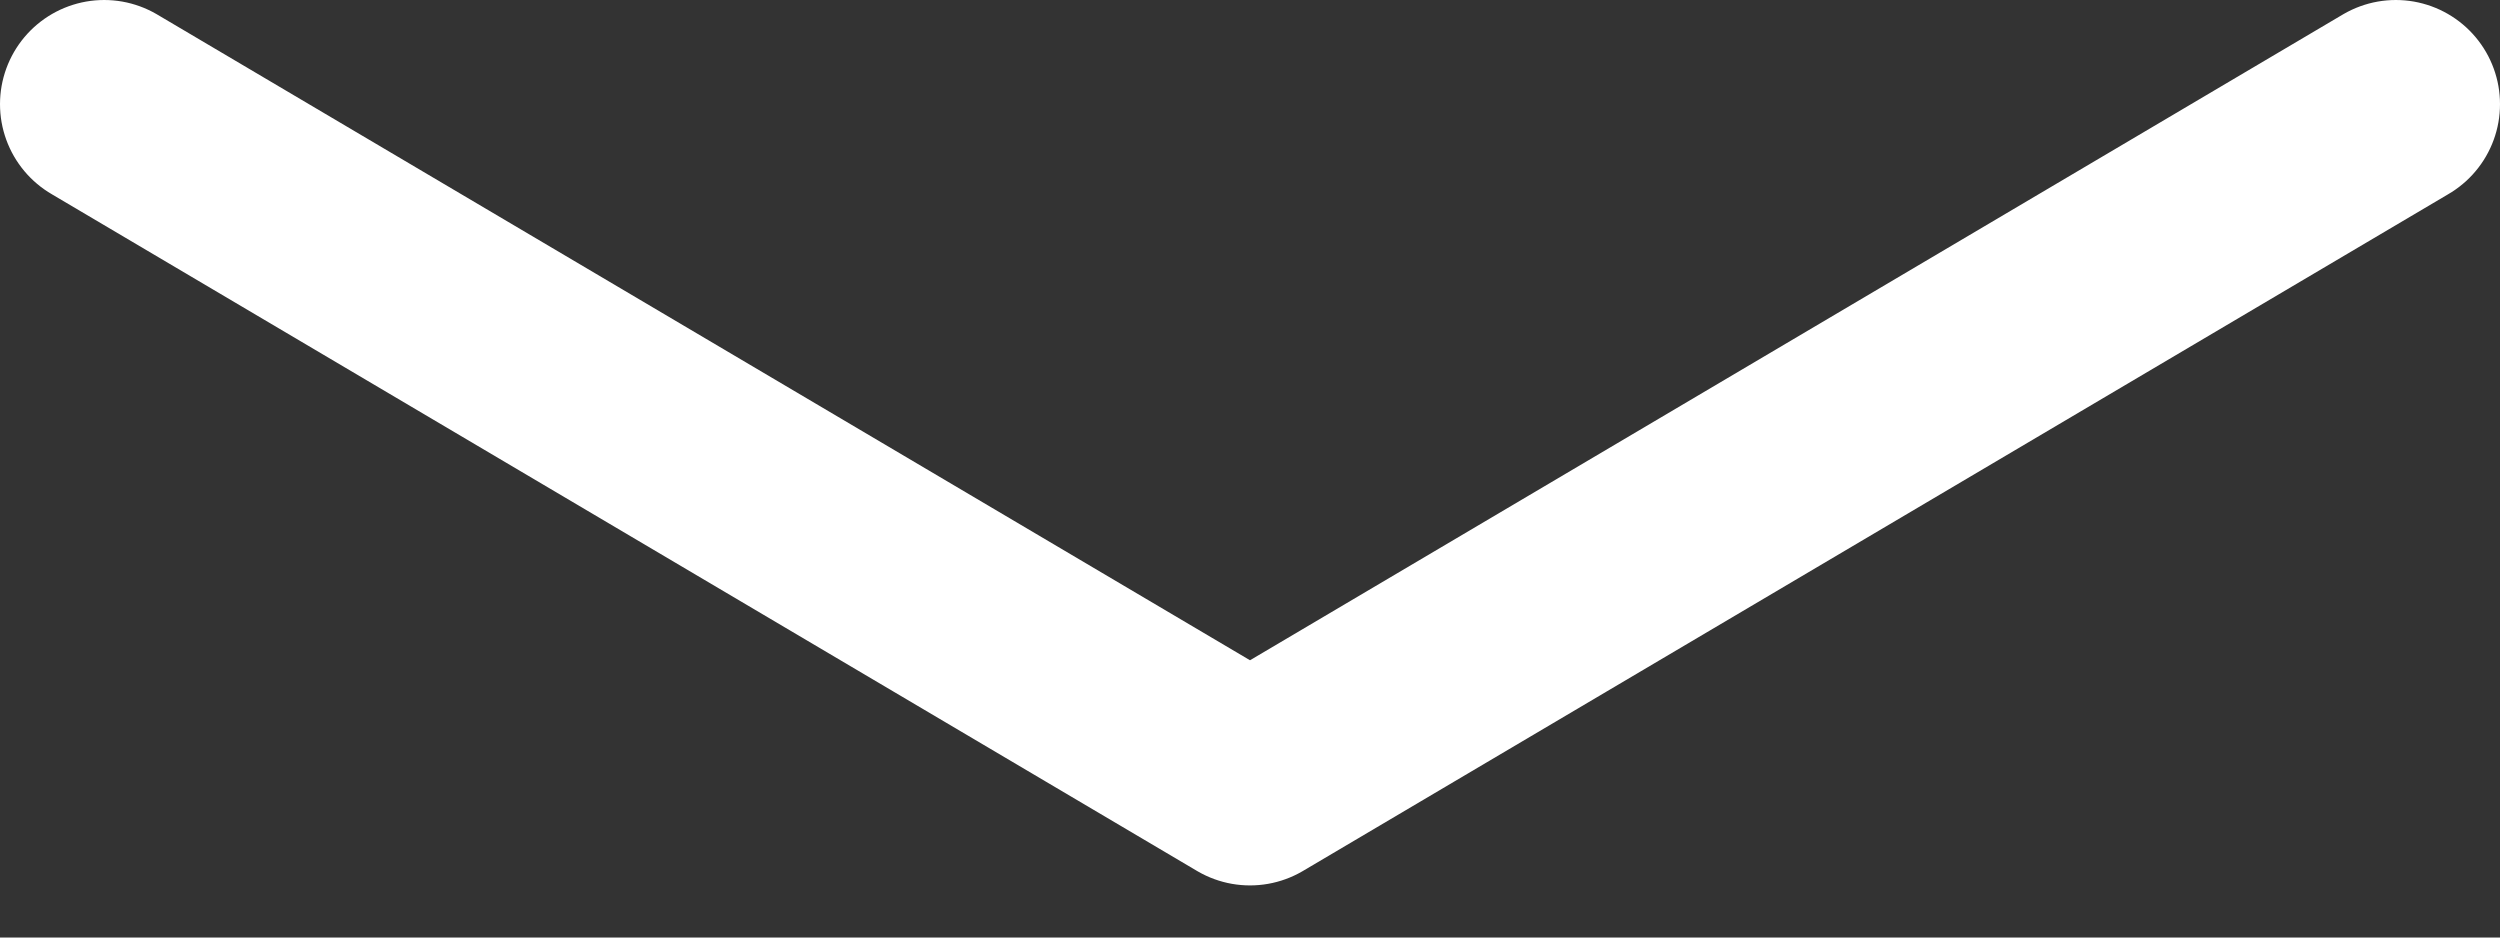 <?xml version="1.0" encoding="UTF-8"?> <svg xmlns="http://www.w3.org/2000/svg" width="24" height="9" viewBox="0 0 24 9" fill="none"><rect x="0" y="0" width="24" height="9" fill="#333333" stroke="none"/><path d="M1 1L12 7.5L23 1" stroke="white" stroke-width="2" stroke-linecap="round" stroke-linejoin="round"></path></svg> 